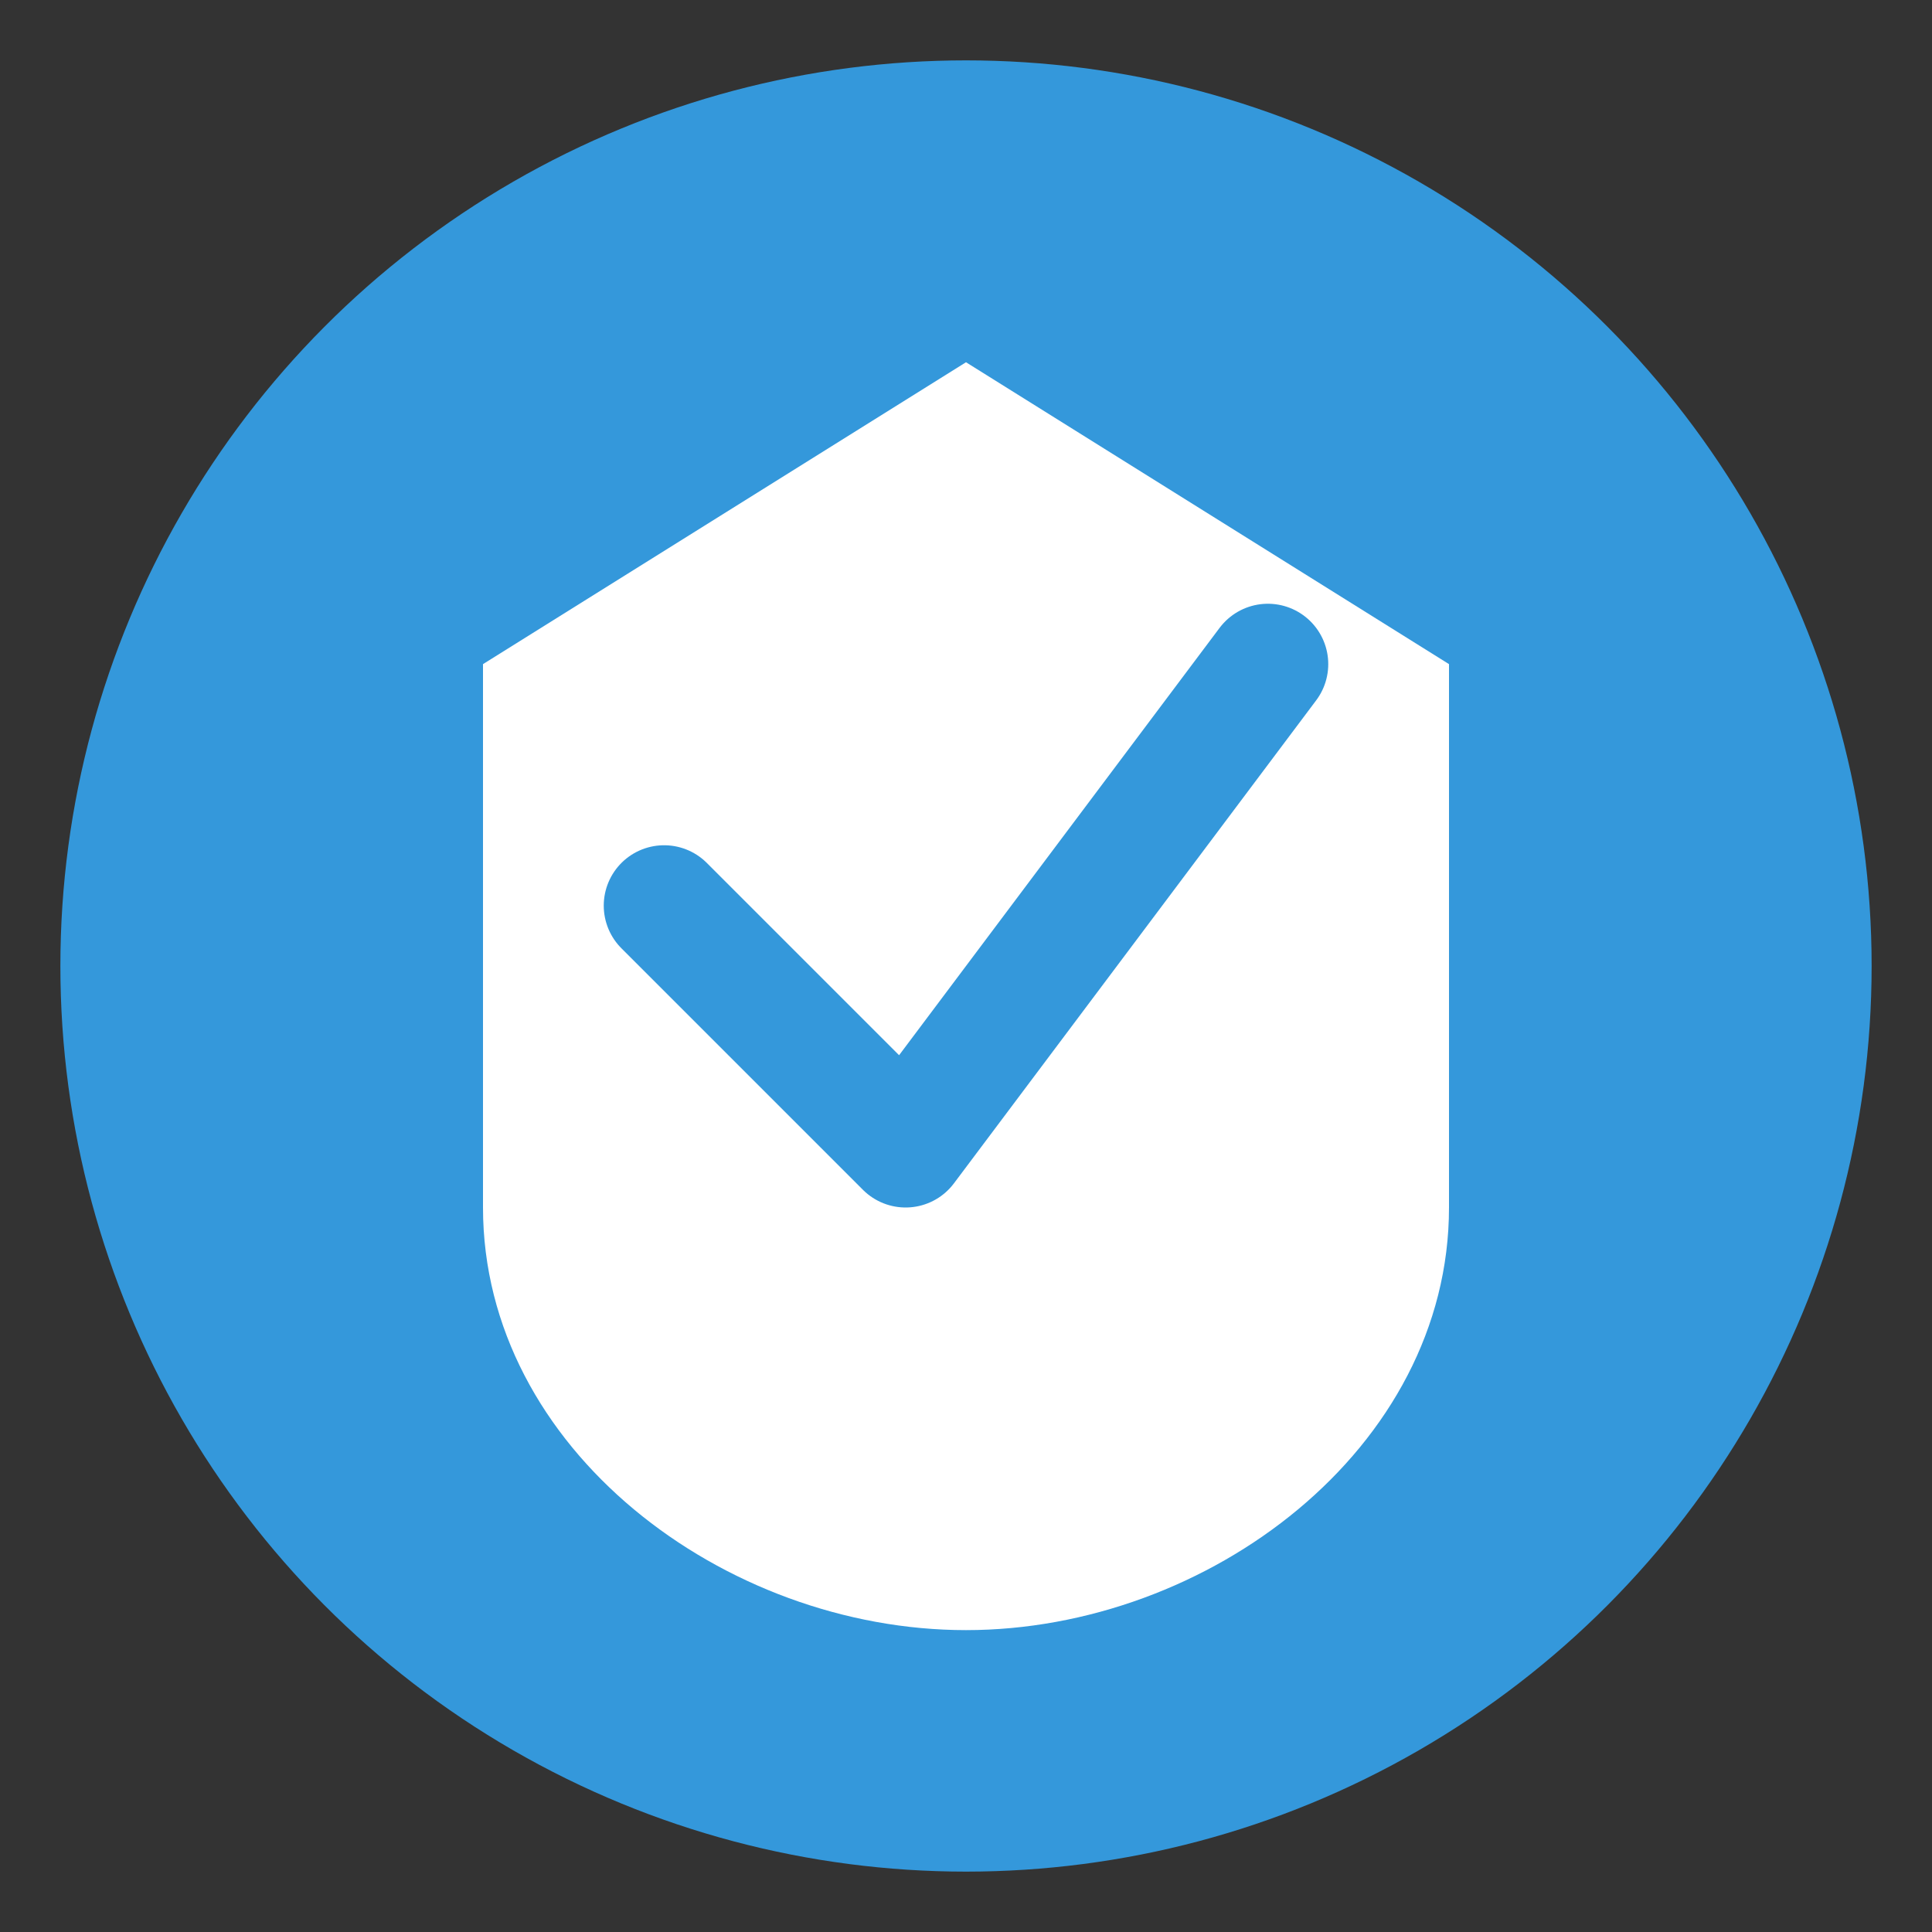 <svg width="32" height="32" viewBox="0 0 32 32" fill="none" xmlns="http://www.w3.org/2000/svg">
    <rect x="0" y="0" width="32" height="32" fill="#333333" stroke="none"/>
    <!-- Background circle -->
    <circle cx="16" cy="16" r="15" fill="#3498db"/>
    
    <!-- Shield icon -->
    <path d="M8 11 L16 6 L24 11 L24 20 C24 24 20 27 16 27 C12 27 8 24 8 20 Z" fill="white"/>
    <path d="M11 15 L15 19 L21 11" stroke="#3498db" stroke-width="2" stroke-linecap="round" stroke-linejoin="round"/>
</svg>
